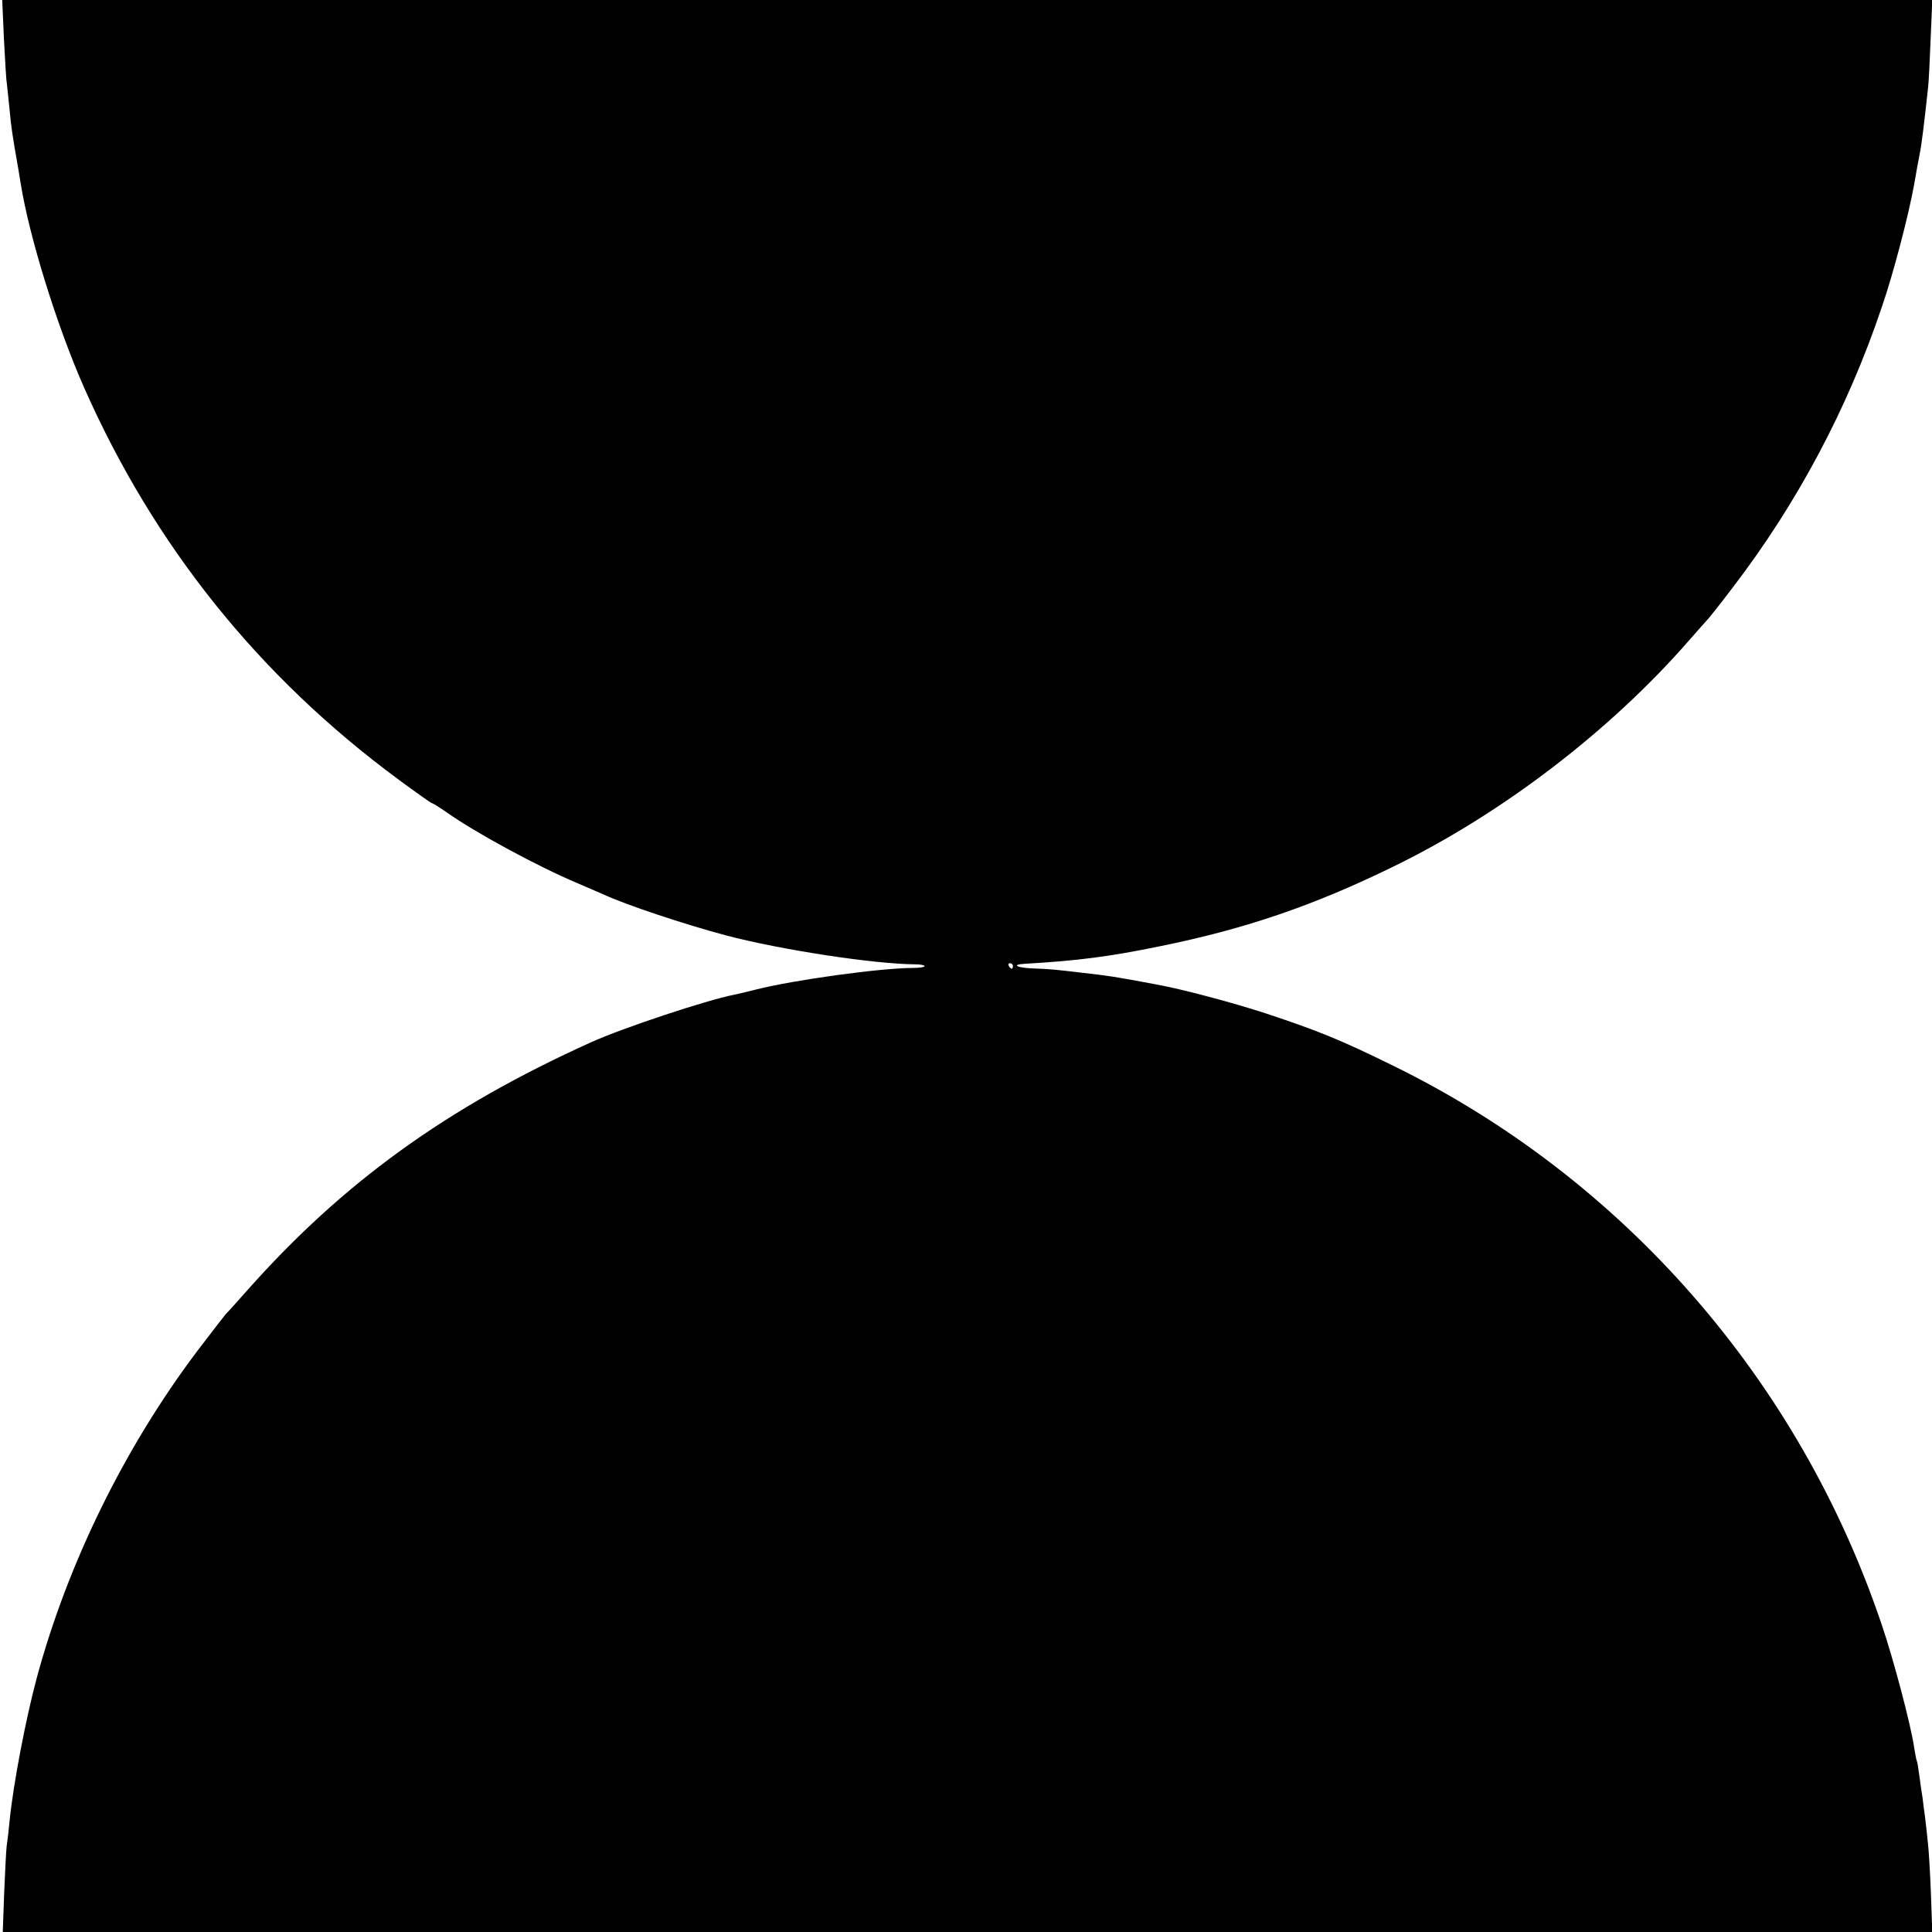 <?xml version="1.0" standalone="no"?>
<!DOCTYPE svg PUBLIC "-//W3C//DTD SVG 20010904//EN"
 "http://www.w3.org/TR/2001/REC-SVG-20010904/DTD/svg10.dtd">
<svg version="1.0" xmlns="http://www.w3.org/2000/svg"
 width="700pt" height="700pt" viewBox="0 0 700 700"
 preserveAspectRatio="xMidYMid meet">
<g transform="translate(0,700) scale(0.1,-0.1)"
fill="#000000" stroke="none">
<path d="M14 6864 c4 -75 8 -151 11 -168 2 -17 6 -60 10 -96 5 -58 11 -97 31
-210 3 -19 7 -44 9 -55 31 -193 131 -516 230 -740 253 -572 633 -1046 1137
-1418 65 -48 120 -87 123 -87 3 0 27 -15 53 -33 106 -75 330 -196 472 -256 41
-18 84 -36 95 -41 81 -38 295 -109 445 -149 197 -52 535 -104 688 -105 17 0
32 -3 32 -7 0 -3 -19 -6 -42 -6 -115 0 -429 -43 -568 -78 -30 -8 -66 -16 -80
-19 -101 -20 -403 -120 -520 -173 -522 -236 -898 -508 -1245 -899 -38 -43 -72
-81 -76 -84 -3 -3 -50 -64 -105 -136 -263 -349 -469 -769 -581 -1184 -40 -149
-85 -385 -98 -515 -3 -33 -8 -76 -11 -95 -2 -19 -6 -97 -9 -172 l-5 -138 3495
0 3496 0 -5 141 c-3 78 -8 160 -11 183 -2 22 -7 64 -10 91 -4 28 -8 59 -9 70
-2 11 -7 45 -11 75 -4 30 -8 57 -10 60 -2 3 -6 26 -10 50 -11 78 -74 317 -117
443 -299 888 -938 1619 -1773 2027 -185 91 -268 125 -455 187 -118 39 -313 91
-405 107 -149 28 -171 31 -260 41 -100 12 -121 14 -178 16 -62 2 -86 14 -34
17 191 11 307 26 487 63 311 63 558 147 850 290 394 192 786 493 1070 819 36
41 68 77 71 80 3 3 42 52 86 110 233 304 417 648 541 1017 42 121 98 337 117
443 8 47 17 96 20 110 8 39 17 116 31 245 2 17 6 94 9 173 l6 142 -3496 0
-3497 0 6 -136z m3656 -3364 c0 -5 -2 -10 -4 -10 -3 0 -8 5 -11 10 -3 6 -1 10
4 10 6 0 11 -4 11 -10z"/>
</g>
</svg>
